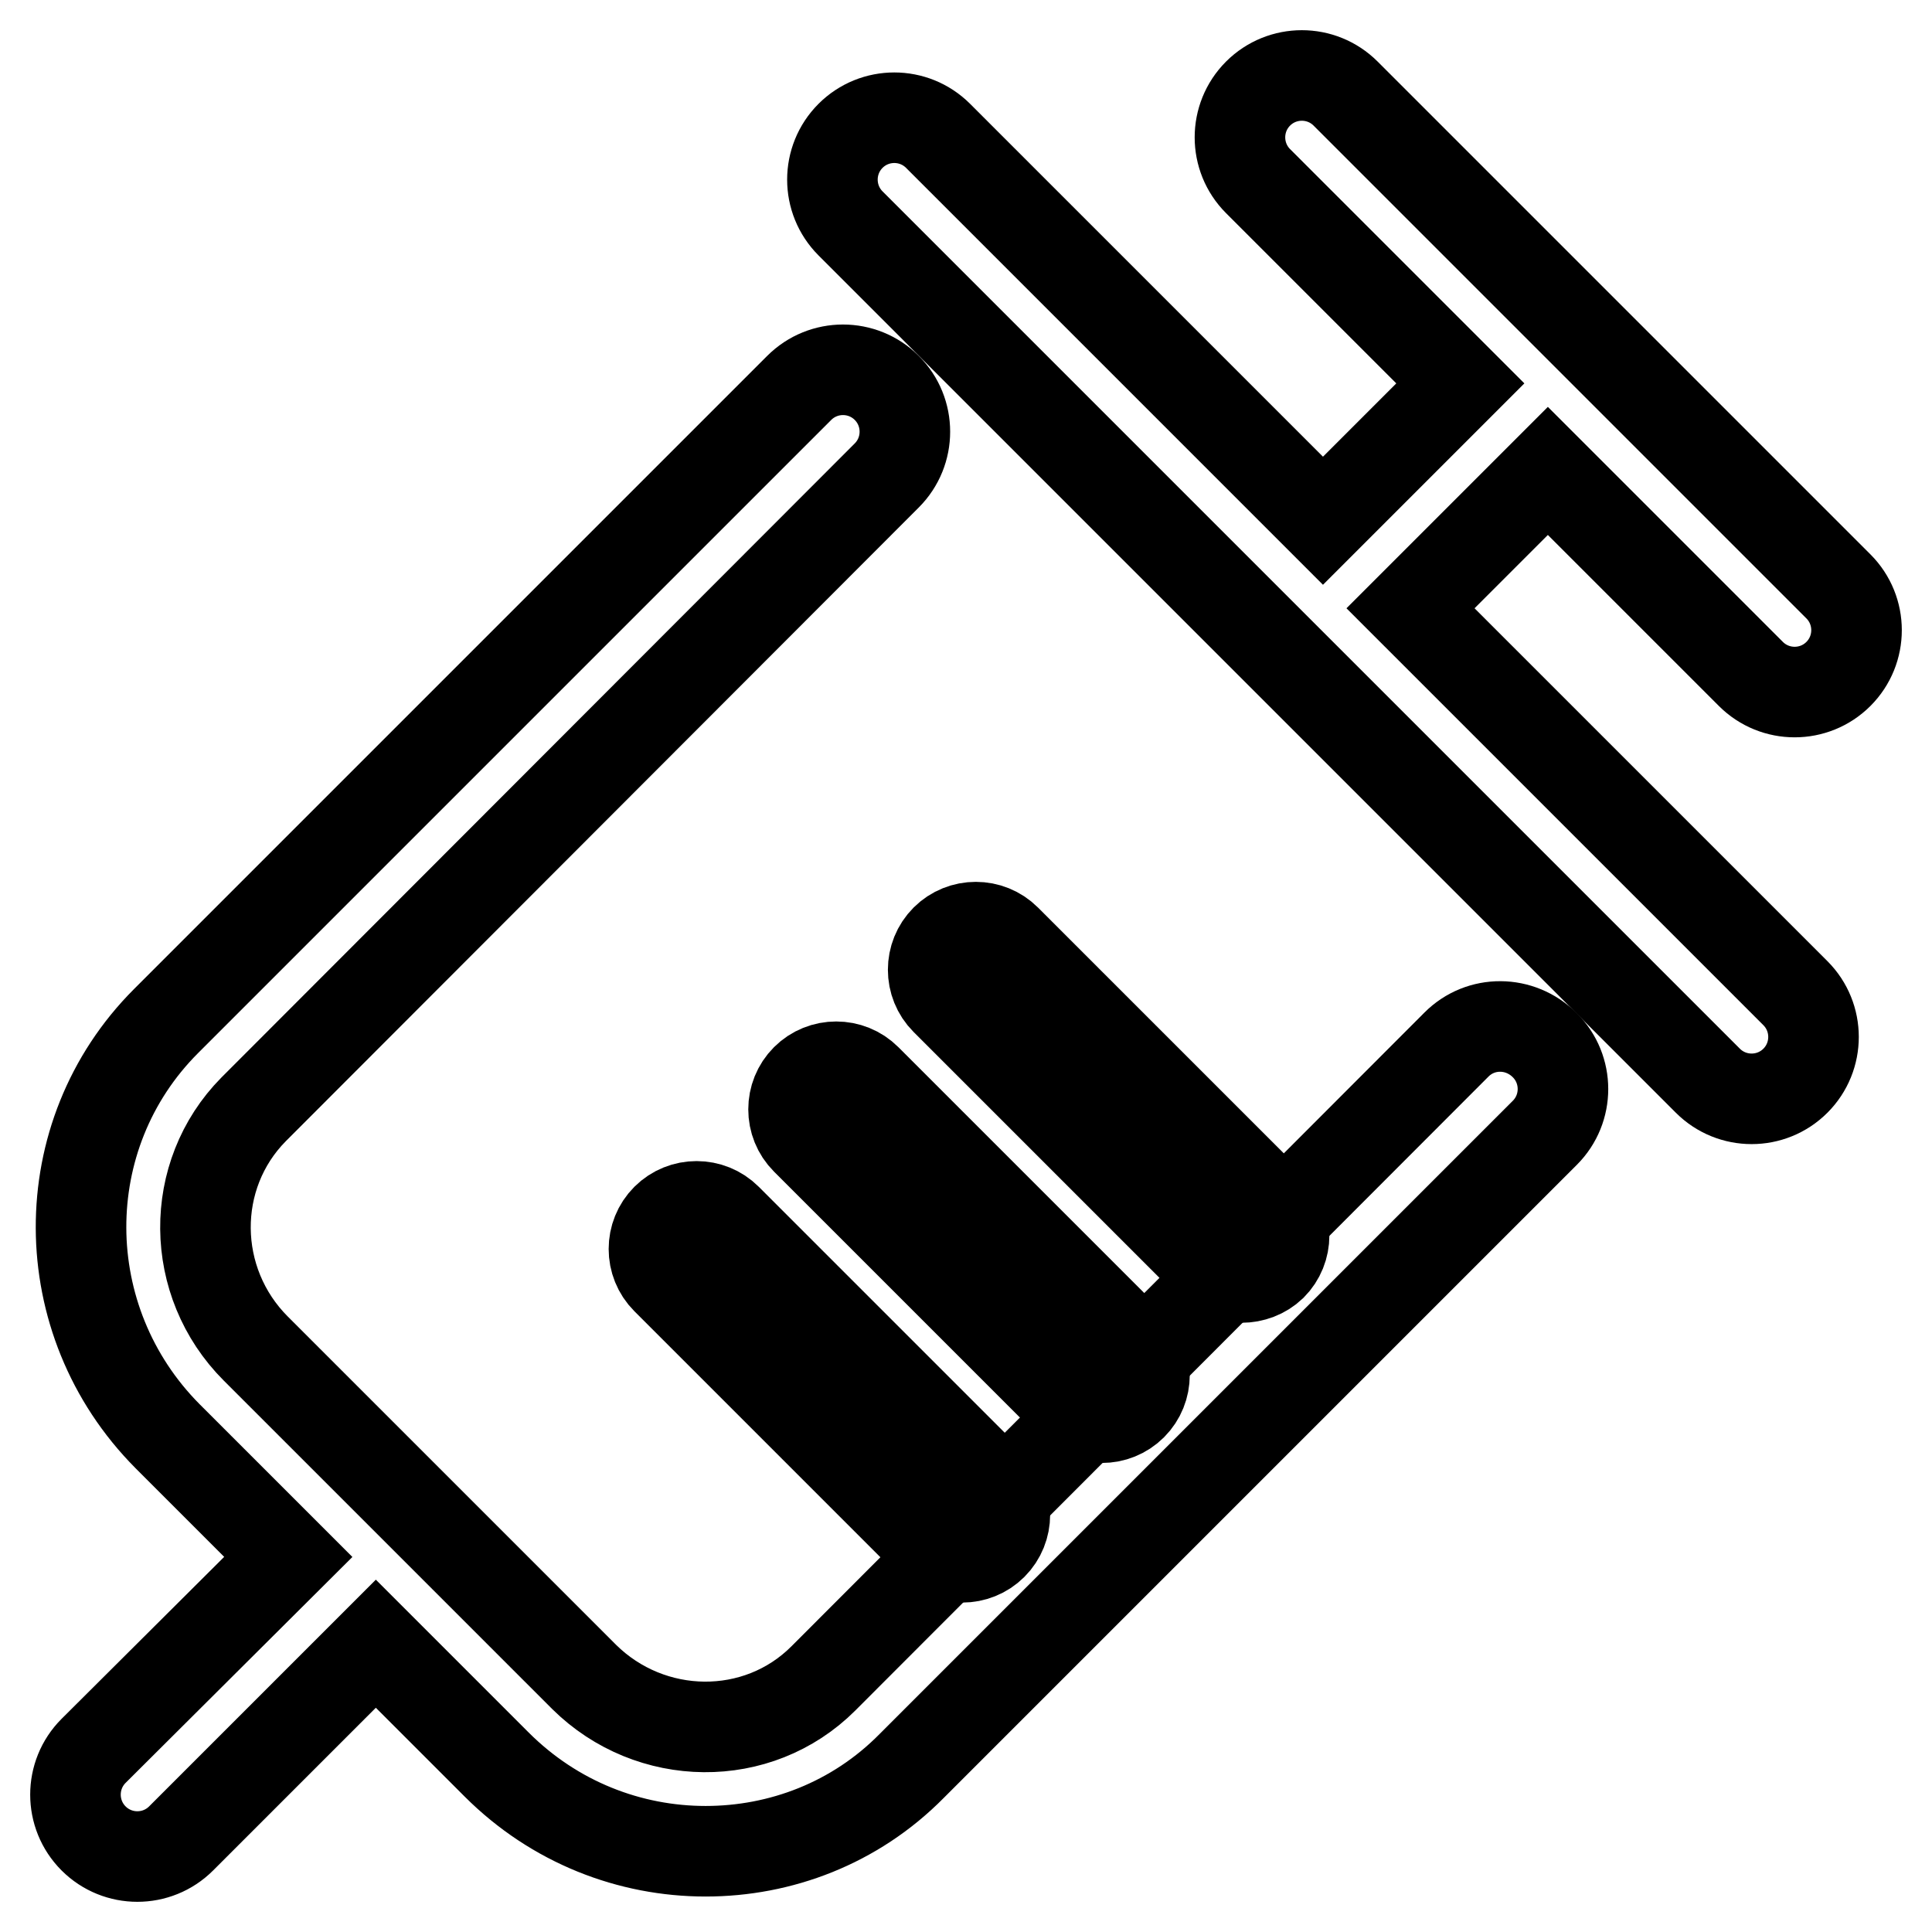 <?xml version="1.0" encoding="utf-8"?>
<!-- Svg Vector Icons : http://www.onlinewebfonts.com/icon -->
<!DOCTYPE svg PUBLIC "-//W3C//DTD SVG 1.1//EN" "http://www.w3.org/Graphics/SVG/1.1/DTD/svg11.dtd">
<svg version="1.1" xmlns="http://www.w3.org/2000/svg" xmlns:xlink="http://www.w3.org/1999/xlink" x="0px" y="0px" viewBox="0 0 256 256" enable-background="new 0 0 256 256" xml:space="preserve">
<g> <path stroke-width="12" fill-opacity="0" stroke="#000000"  d="M193,138.4l-83.9,84c-8.7,8.7-22.9,8.5-31.7-0.2l-43.5-43.5c-8.8-8.8-8.9-23-0.3-31.7L117.5,63 c3.2-3.2,3.2-8.4,0-11.6c-3.2-3.2-8.4-3.2-11.6,0L22,135.3c-15.1,15.1-15,39.7,0.2,55l16,16L12.4,232c-3.2,3.2-3.2,8.4,0,11.6 c1.6,1.6,3.7,2.4,5.8,2.4c2.1,0,4.2-0.8,5.8-2.4l25.8-25.8l16,16c7.7,7.7,17.7,11.5,27.7,11.5c9.9,0,19.8-3.7,27.3-11.3l83.9-83.9 c3.2-3.2,3.2-8.4,0-11.6C201.4,135.2,196.2,135.2,193,138.4L193,138.4L193,138.4z"/> <path stroke-width="12" fill-opacity="0" stroke="#000000"  d="M232,89.3c1.6,1.6,3.7,2.4,5.8,2.4s4.2-0.8,5.8-2.4c3.2-3.2,3.2-8.4,0-11.6l-65.3-65.3 c-3.2-3.2-8.4-3.2-11.6,0c-3.2,3.2-3.2,8.4,0,11.6l26.8,26.8L175.3,69l-51-51c-3.2-3.2-8.4-3.2-11.6,0c-3.2,3.2-3.2,8.4,0,11.6 l113.6,113.6c1.6,1.6,3.7,2.4,5.8,2.4s4.2-0.8,5.8-2.4c3.2-3.2,3.2-8.4,0-11.6l-51-51l18.2-18.2L232,89.3L232,89.3z"/> <path stroke-width="12" fill-opacity="0" stroke="#000000"  d="M160.5,167.7l-35.2-35.2c-2.2-2.2-2.2-5.8,0-8l0,0c2.2-2.2,5.8-2.2,8,0l35.2,35.2c2.2,2.2,2.2,5.8,0,8l0,0 C166.3,169.8,162.7,169.8,160.5,167.7z"/> <path stroke-width="12" fill-opacity="0" stroke="#000000"  d="M142,186.2L106.8,151c-2.2-2.2-2.2-5.8,0-8l0,0c2.2-2.2,5.8-2.2,8,0l35.2,35.2c2.2,2.2,2.2,5.8,0,8l0,0 C147.8,188.4,144.2,188.4,142,186.2z"/> <path stroke-width="12" fill-opacity="0" stroke="#000000"  d="M123.5,204.7l-35.2-35.2c-2.2-2.2-2.2-5.8,0-8l0,0c2.2-2.2,5.8-2.2,8,0l35.2,35.2c2.2,2.2,2.2,5.8,0,8l0,0 C129.3,206.9,125.7,206.9,123.5,204.7z"/></g>
</svg>